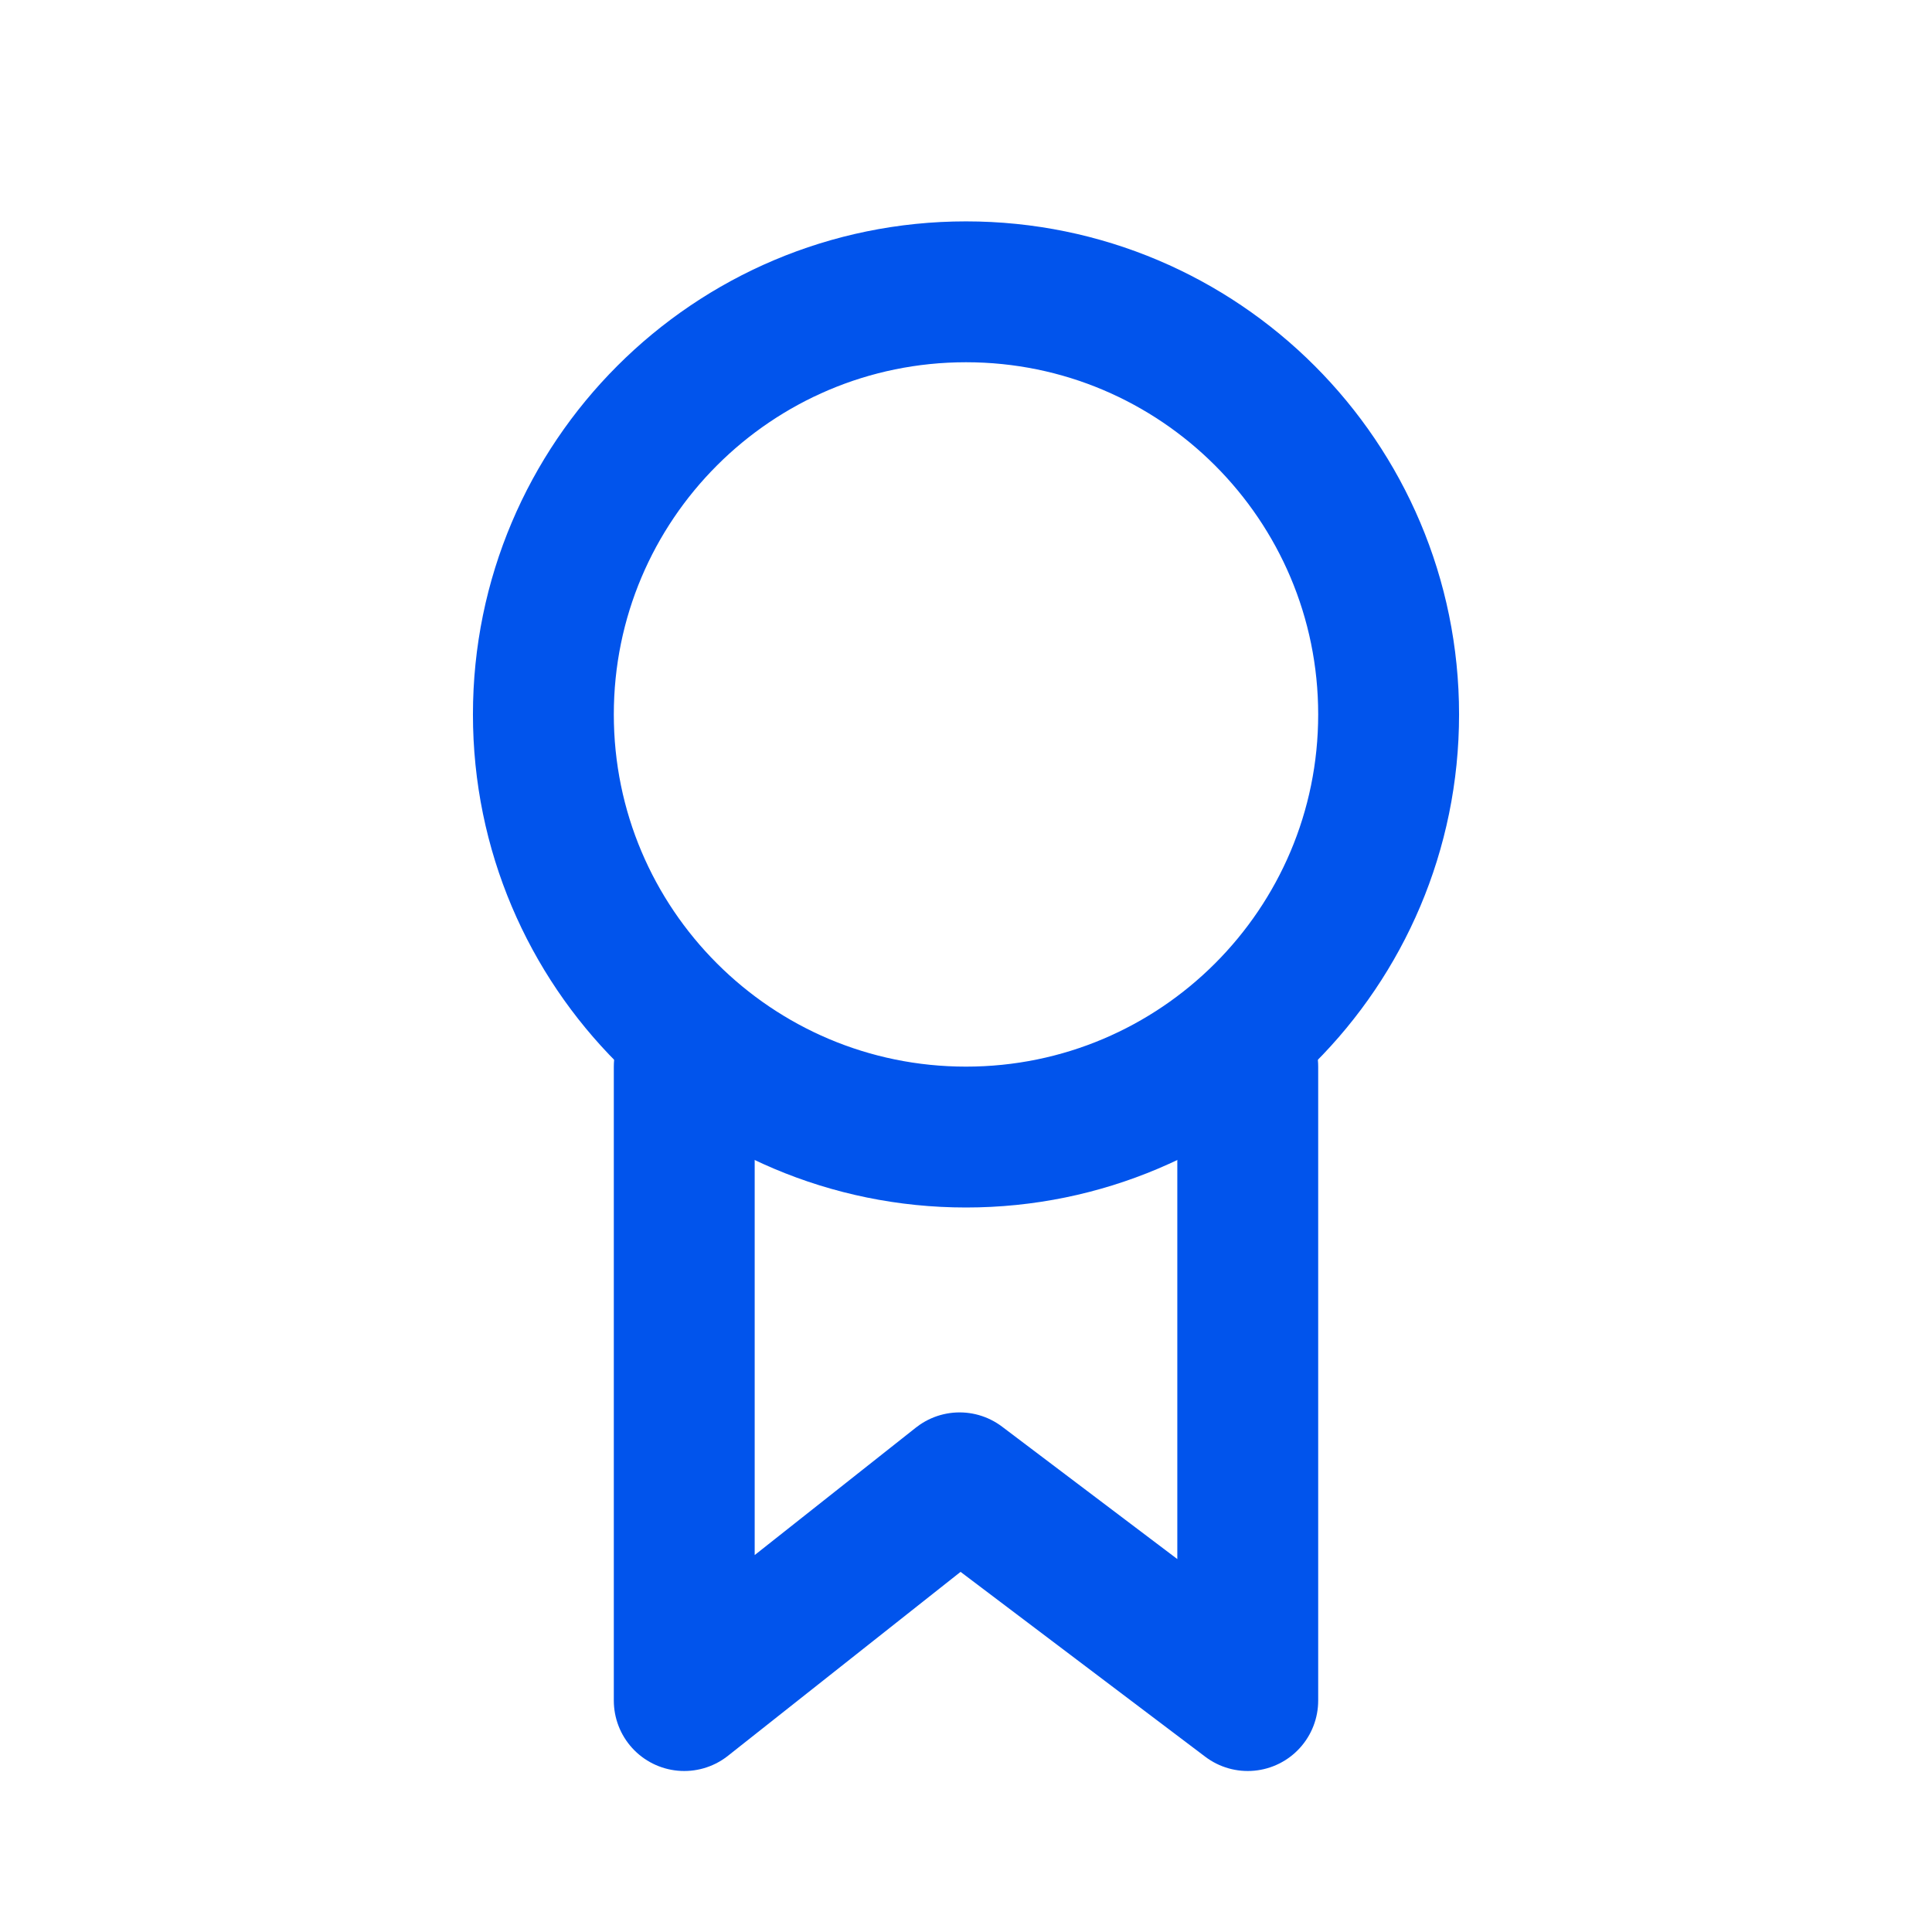 <svg xmlns="http://www.w3.org/2000/svg" xmlns:xlink="http://www.w3.org/1999/xlink" viewBox="0 0 192 192" width="192" height="192" preserveAspectRatio="xMidYMid meet" style="width: 100%; height: 100%; transform: translate3d(0px, 0px, 0px); content-visibility: visible;"><defs><clipPath id="__lottie_element_10"><rect width="192" height="192" x="0" y="0"></rect></clipPath></defs><g clip-path="url(#__lottie_element_10)"><g transform="matrix(7,0,0,7,12,15)" opacity="1" style="display: block;"><g opacity="1" transform="matrix(1,0,0,1,12,8)"><path stroke-linecap="round" stroke-linejoin="round" fill-opacity="0" stroke="rgb(1,84,236)" stroke-opacity="1" stroke-width="2" d=" M6,0 C6,3.313 3.313,6 0,6 C-3.313,6 -6,3.313 -6,0 C-6,-3.313 -3.313,-6 0,-6 C3.313,-6 6,-3.313 6,0z"></path></g><g opacity="1" transform="matrix(1,0,0,1,12,17.5)"><path stroke-linecap="round" stroke-linejoin="round" fill-opacity="0" stroke="rgb(1,84,236)" stroke-opacity="1" stroke-width="2" d=" M-4,-4.5 C-4,-4.5 -4,0.366 -4,0.366 C-4,0.366 -4,2.908 -4,2.908 C-4,2.908 -4,4.5 -4,4.5 C-4,4.5 -0.091,1.409 -0.091,1.409 C-0.091,1.409 4,4.5 4,4.5 C4,4.5 4,1.931 4,1.931 C4,1.931 4,0.068 4,0.068 C4,0.068 4,-4.5 4,-4.5"></path></g></g></g></svg>